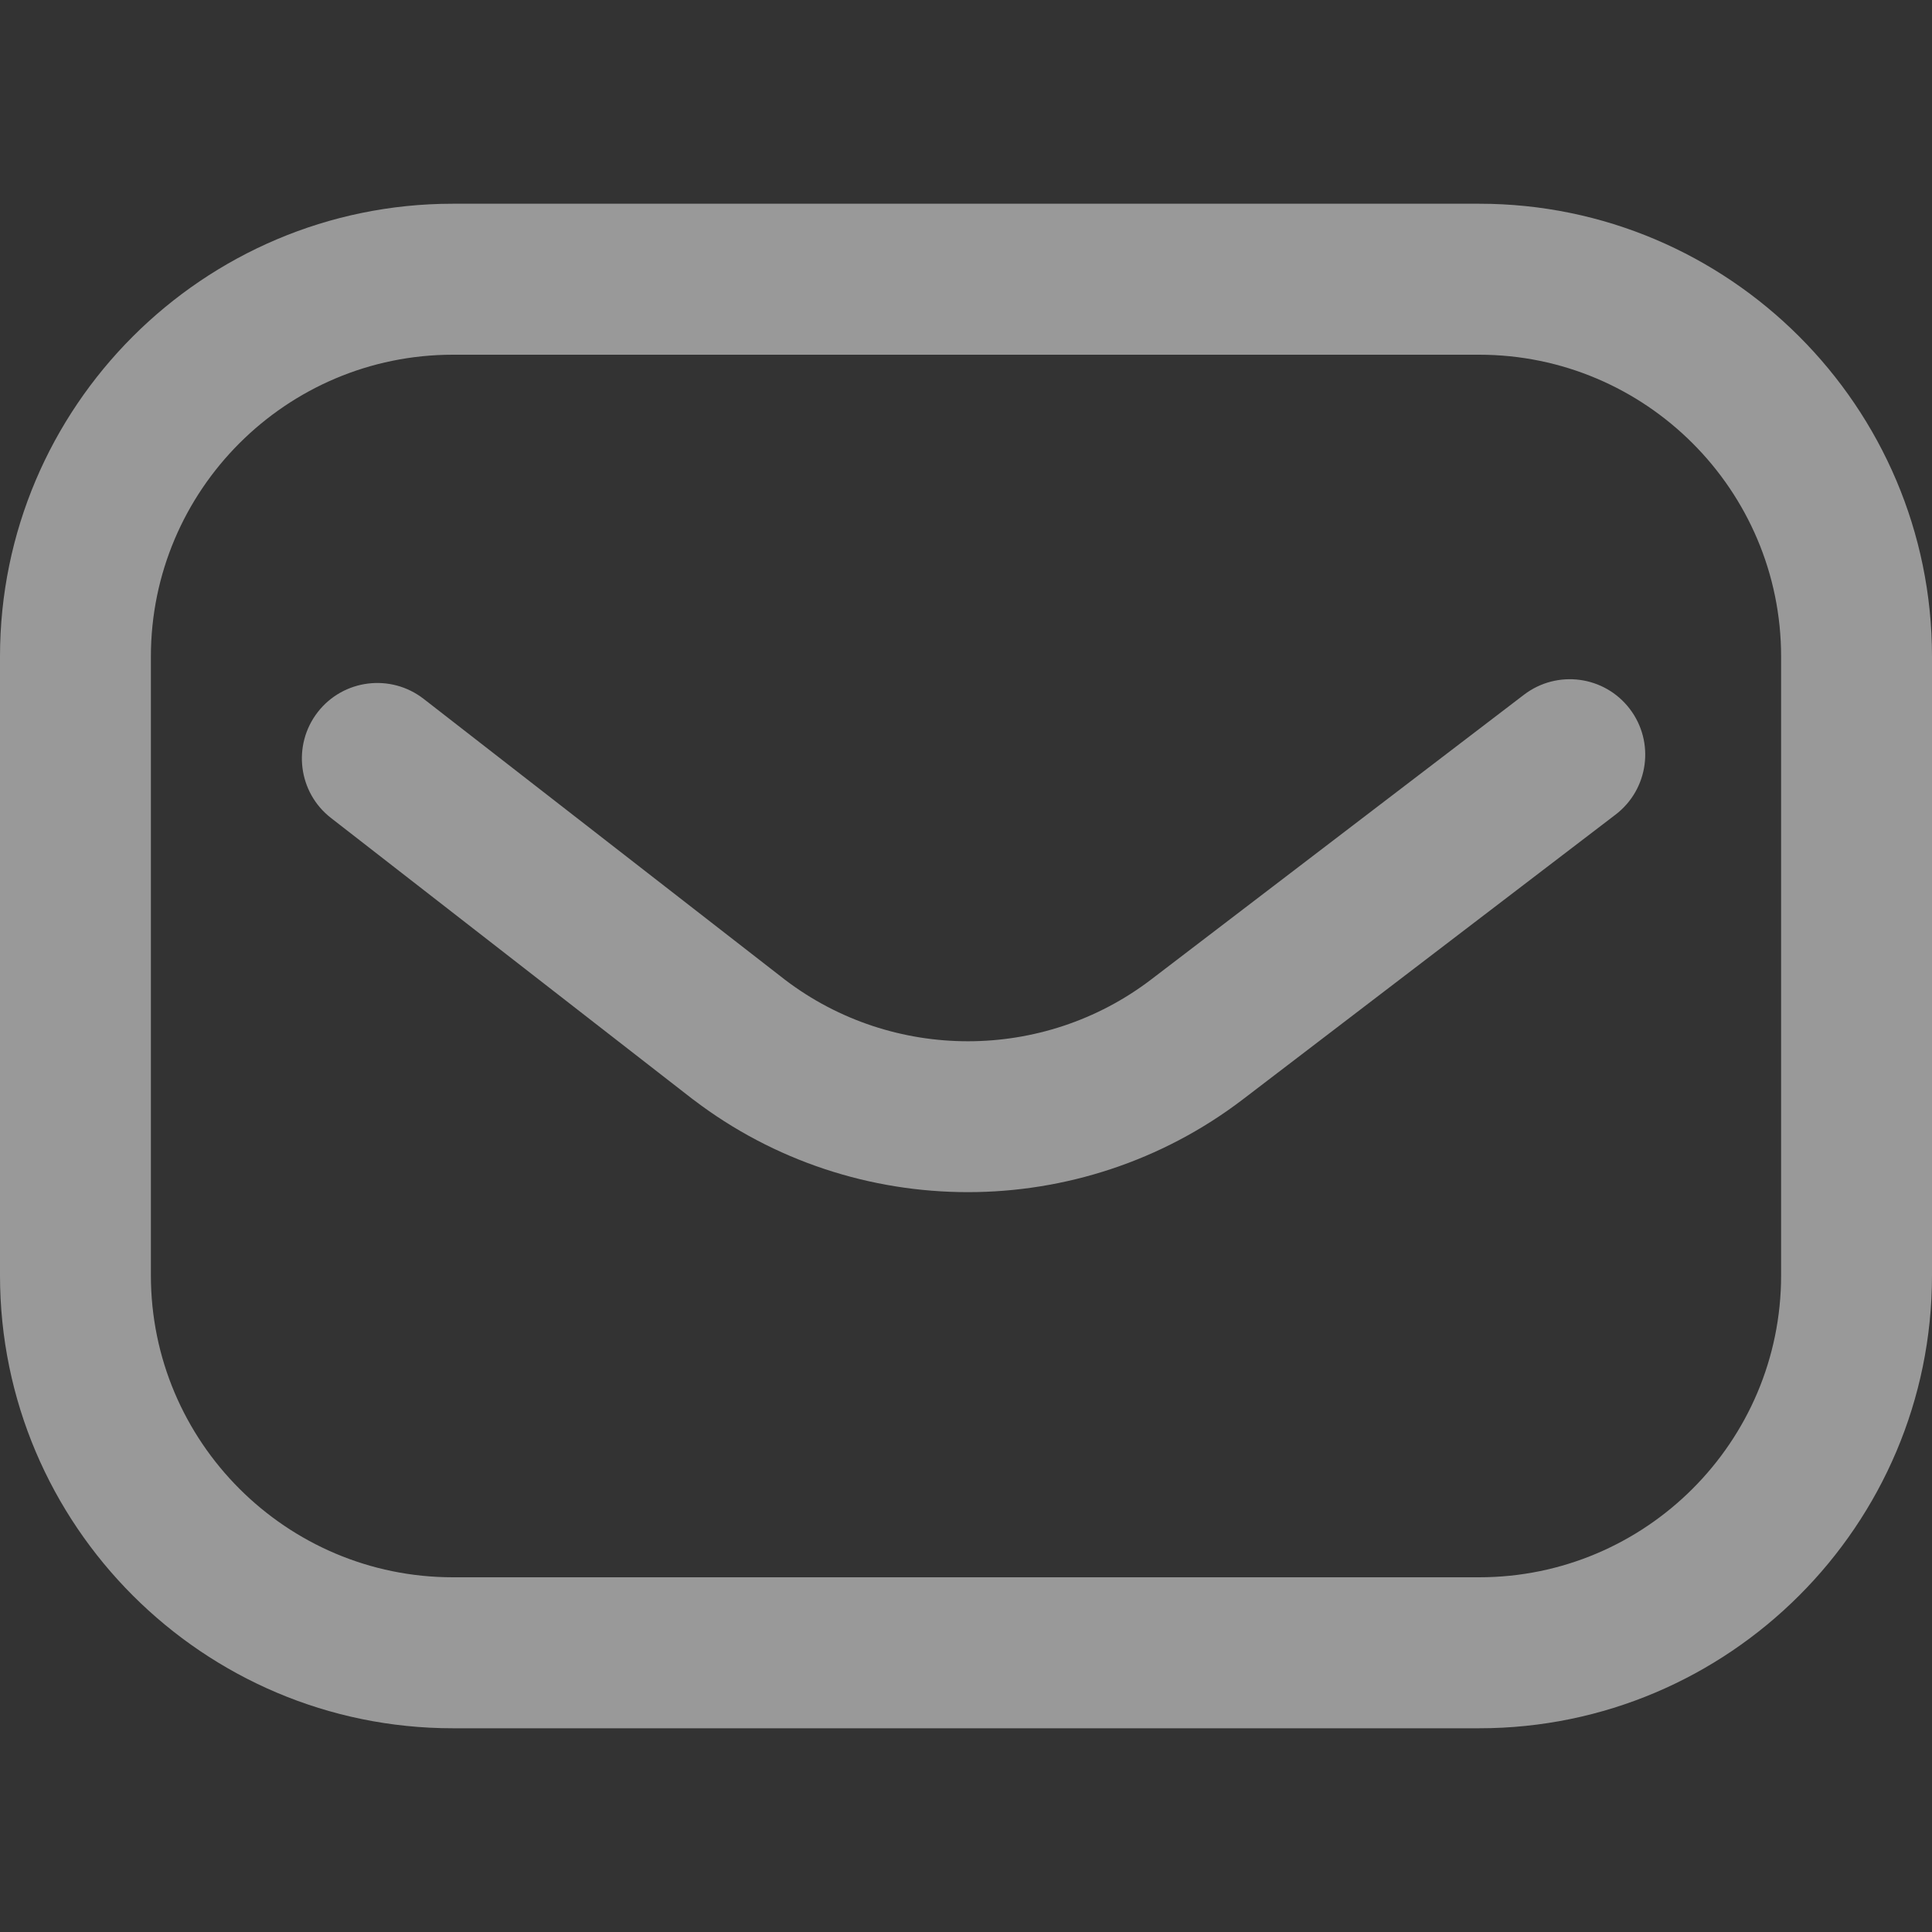 <svg width="20" height="20" viewBox="0 0 20 20" fill="none" xmlns="http://www.w3.org/2000/svg">
<rect x="0" y="0" width="20" height="20" fill="#333333" stroke="none"/>
<path d="M15.312 17.891H4.688C2.103 17.891 0 15.788 0 13.203V6.797C0 4.212 2.103 2.109 4.688 2.109H15.312C17.897 2.109 20 4.212 20 6.797V13.203C20 15.788 17.897 17.891 15.312 17.891ZM4.688 3.672C2.964 3.672 1.562 5.074 1.562 6.797V13.203C1.562 14.926 2.964 16.328 4.688 16.328H15.312C17.036 16.328 18.438 14.926 18.438 13.203V6.797C18.438 5.074 17.036 3.672 15.312 3.672H4.688ZM12.863 11.383L16.724 8.433C17.067 8.171 17.133 7.681 16.871 7.338C16.609 6.995 16.119 6.93 15.776 7.192L11.915 10.141C10.8 10.991 9.243 10.992 8.127 10.143L4.386 7.235C4.045 6.97 3.554 7.031 3.289 7.372C3.025 7.713 3.086 8.204 3.427 8.468L7.171 11.379C7.173 11.38 7.175 11.382 7.177 11.383C8.014 12.022 9.016 12.341 10.02 12.341C11.022 12.341 12.026 12.021 12.863 11.383Z" fill="white" fill-opacity="0.5"/>
</svg>
